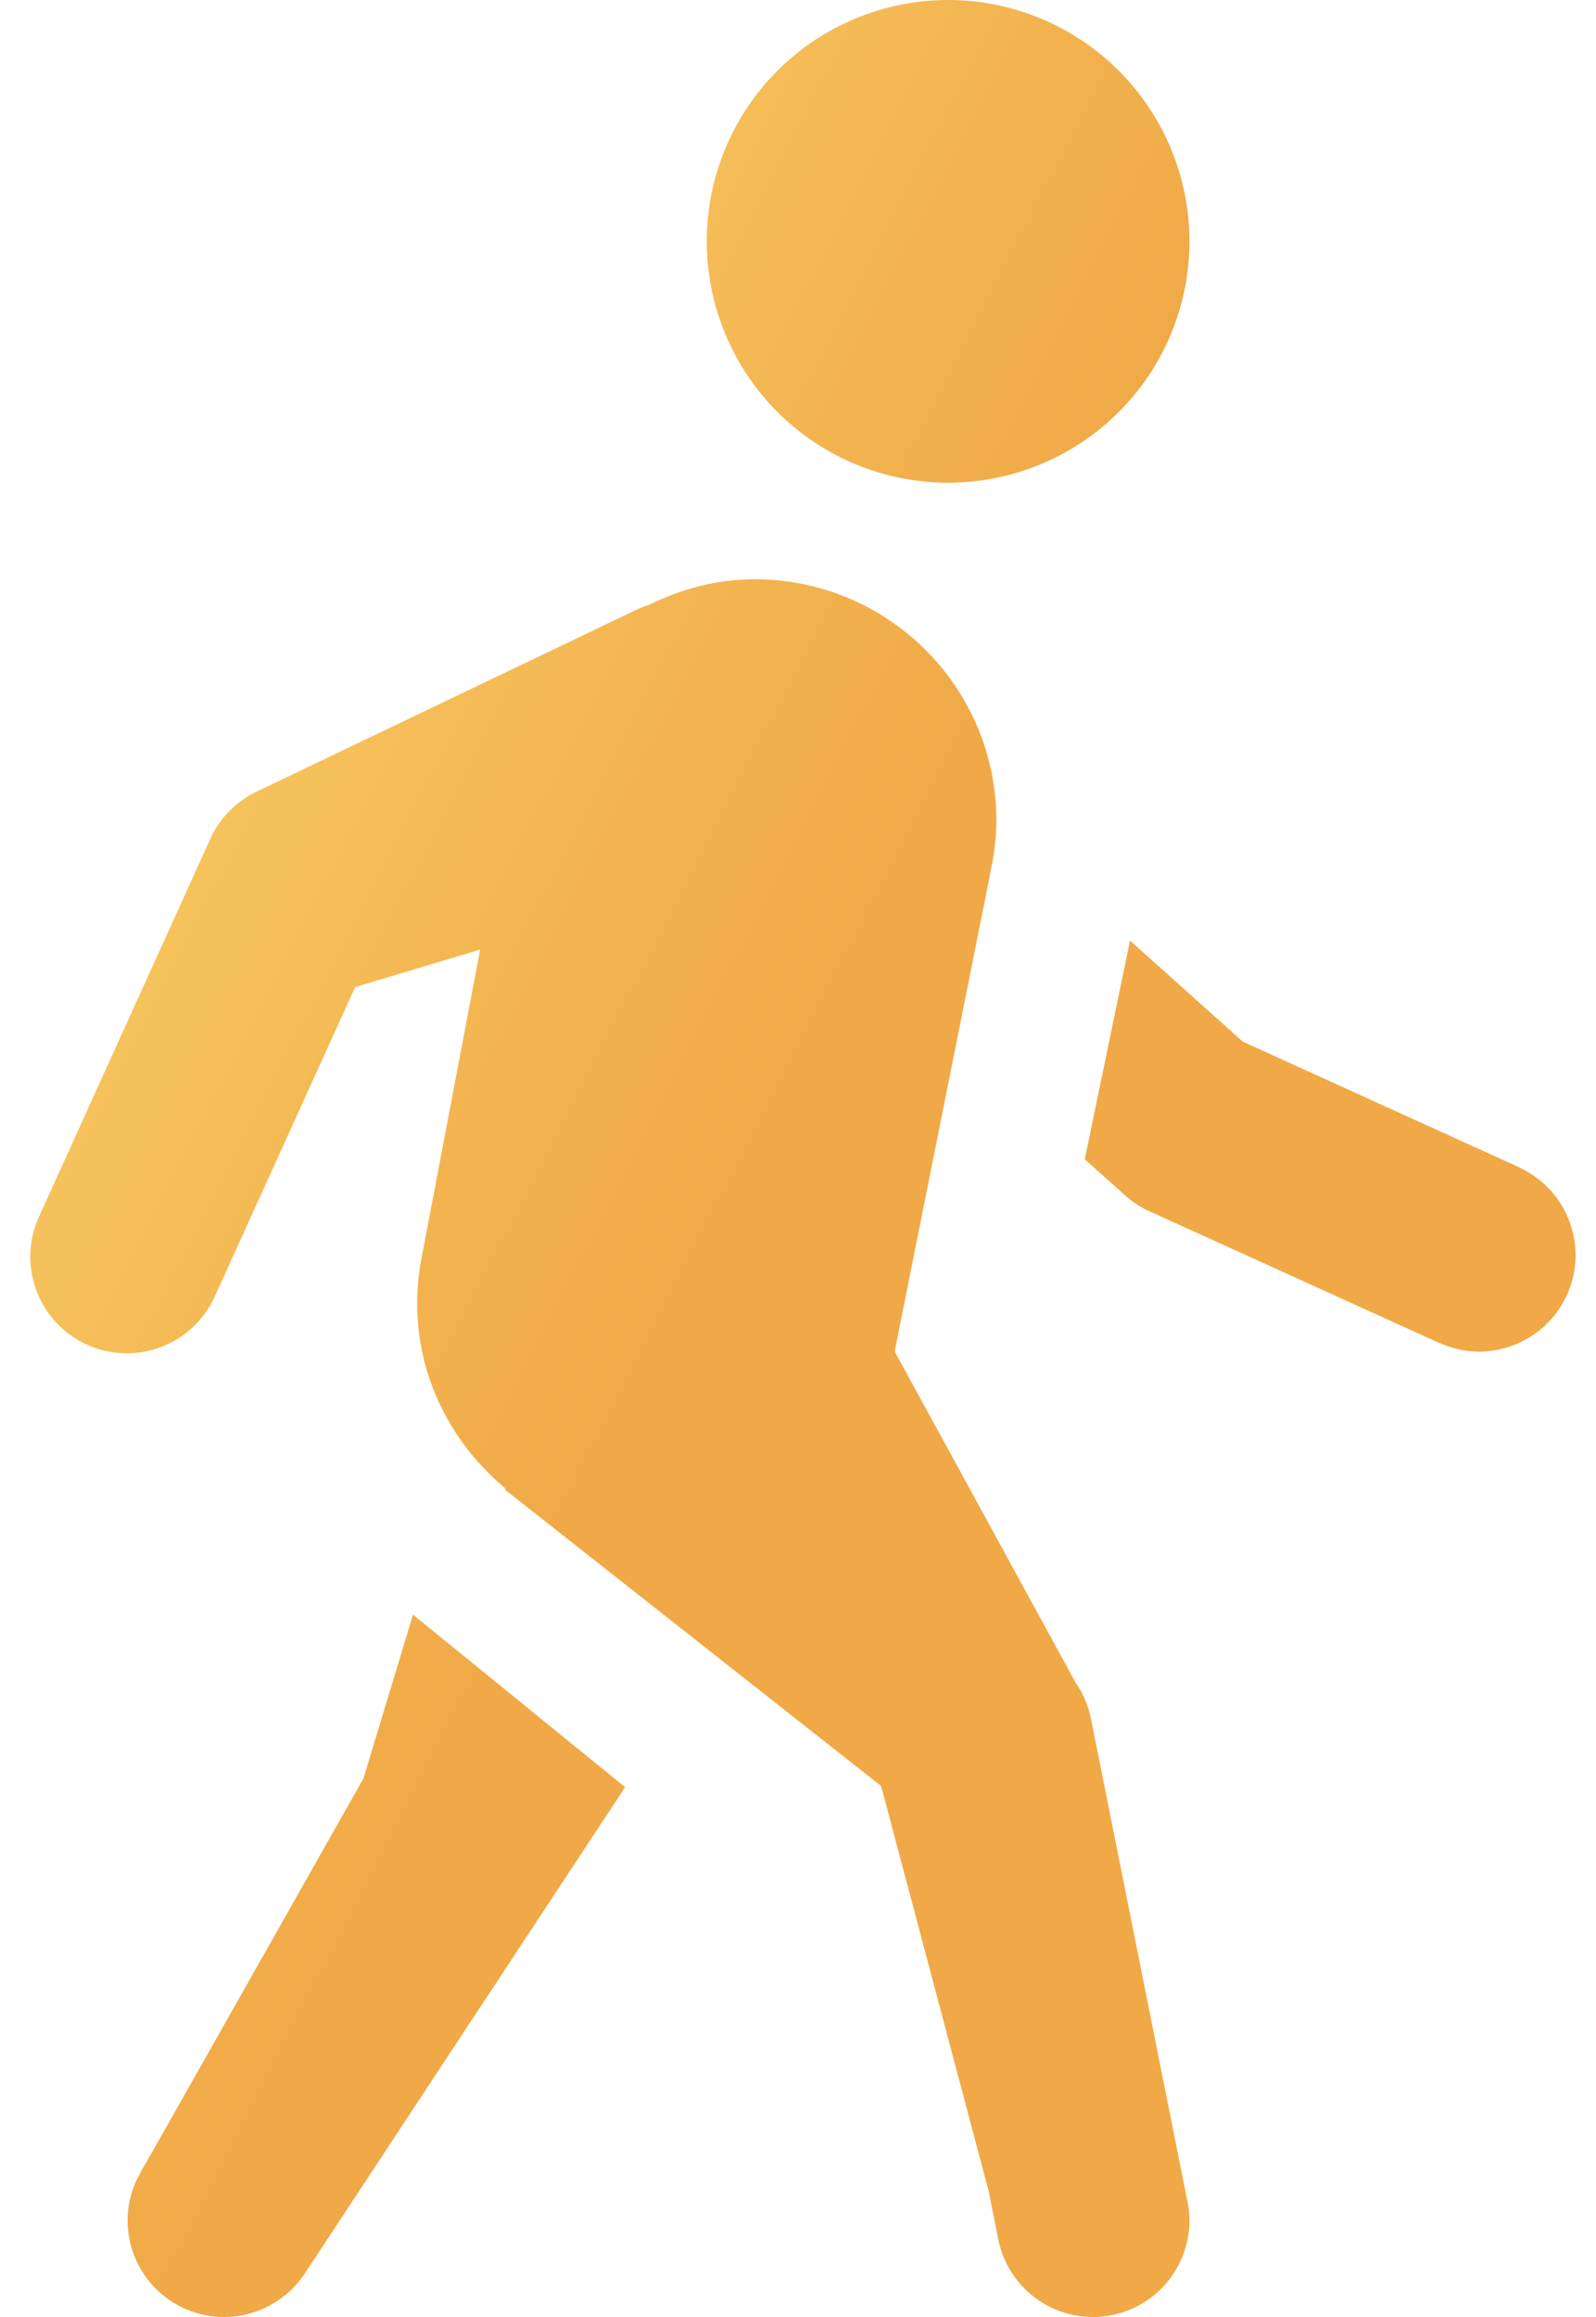 <svg width="31" height="45" viewBox="0 0 31 45" fill="none" xmlns="http://www.w3.org/2000/svg">
<path d="M18.416 0C17.172 0 15.98 0.494 15.101 1.373C14.222 2.252 13.728 3.444 13.728 4.688C13.728 5.931 14.222 7.123 15.101 8.002C15.98 8.881 17.172 9.375 18.416 9.375C19.659 9.375 20.851 8.881 21.73 8.002C22.609 7.123 23.103 5.931 23.103 4.688C23.103 3.444 22.609 2.252 21.73 1.373C20.851 0.494 19.659 0 18.416 0ZM14.662 11.25C13.919 11.25 13.227 11.44 12.604 11.748C12.509 11.777 12.418 11.814 12.329 11.858L4.987 15.373C4.588 15.563 4.269 15.887 4.086 16.289L0.771 23.599C0.664 23.823 0.602 24.068 0.59 24.317C0.578 24.566 0.616 24.814 0.701 25.049C0.786 25.283 0.917 25.498 1.086 25.681C1.256 25.864 1.46 26.011 1.687 26.115C1.913 26.218 2.159 26.275 2.408 26.282C2.657 26.29 2.905 26.247 3.138 26.157C3.37 26.068 3.583 25.933 3.762 25.76C3.942 25.587 4.086 25.38 4.185 25.151L6.898 19.171L9.326 18.442C8.827 21.077 8.205 24.34 8.202 24.357C8.201 24.36 8.199 24.364 8.198 24.368V24.375C8.137 24.678 8.103 24.991 8.103 25.312C8.103 26.758 8.773 28.034 9.802 28.894L9.817 28.938L17.115 34.688L19.203 42.554L19.39 43.491C19.474 43.916 19.704 44.299 20.039 44.574C20.374 44.849 20.794 45 21.228 45C21.725 45 22.202 44.803 22.554 44.451C22.905 44.099 23.103 43.622 23.103 43.125C23.103 43.002 23.09 42.879 23.066 42.759V42.752C23.064 42.744 23.061 42.737 23.059 42.73L21.191 33.384C21.141 33.13 21.039 32.889 20.891 32.677L17.383 26.257C17.386 26.241 17.383 26.223 17.386 26.206L19.229 16.992L19.225 16.988C19.303 16.65 19.353 16.3 19.353 15.938C19.353 13.351 17.253 11.252 14.662 11.25ZM21.949 18.267L21.07 22.515L21.851 23.214C21.991 23.342 22.154 23.448 22.327 23.525L27.952 26.081V26.078C28.195 26.19 28.46 26.249 28.728 26.25C29.225 26.25 29.702 26.052 30.054 25.701C30.405 25.349 30.603 24.872 30.603 24.375C30.602 24.016 30.498 23.664 30.303 23.362C30.109 23.061 29.831 22.821 29.504 22.672V22.669L24.139 20.23L21.949 18.267ZM8.022 31.359L7.059 34.541L2.881 41.928L2.742 42.162L2.745 42.166C2.723 42.204 2.702 42.243 2.683 42.283L2.668 42.305C2.544 42.56 2.478 42.841 2.478 43.125C2.478 43.622 2.676 44.099 3.027 44.451C3.379 44.803 3.856 45 4.353 45C4.649 45 4.94 44.93 5.204 44.795C5.467 44.661 5.695 44.467 5.869 44.227H5.873L5.902 44.183L5.906 44.176L12.142 34.709L8.022 31.359Z" fill="url(#paint0_linear_445_26836)"/>
<defs>
<linearGradient id="paint0_linear_445_26836" x1="5.669" y1="39.982" x2="-15.721" y2="28.959" gradientUnits="userSpaceOnUse">
<stop stop-color="#F0A946"/>
<stop offset="1" stop-color="#FCDB72"/>
</linearGradient>
</defs>
</svg>
